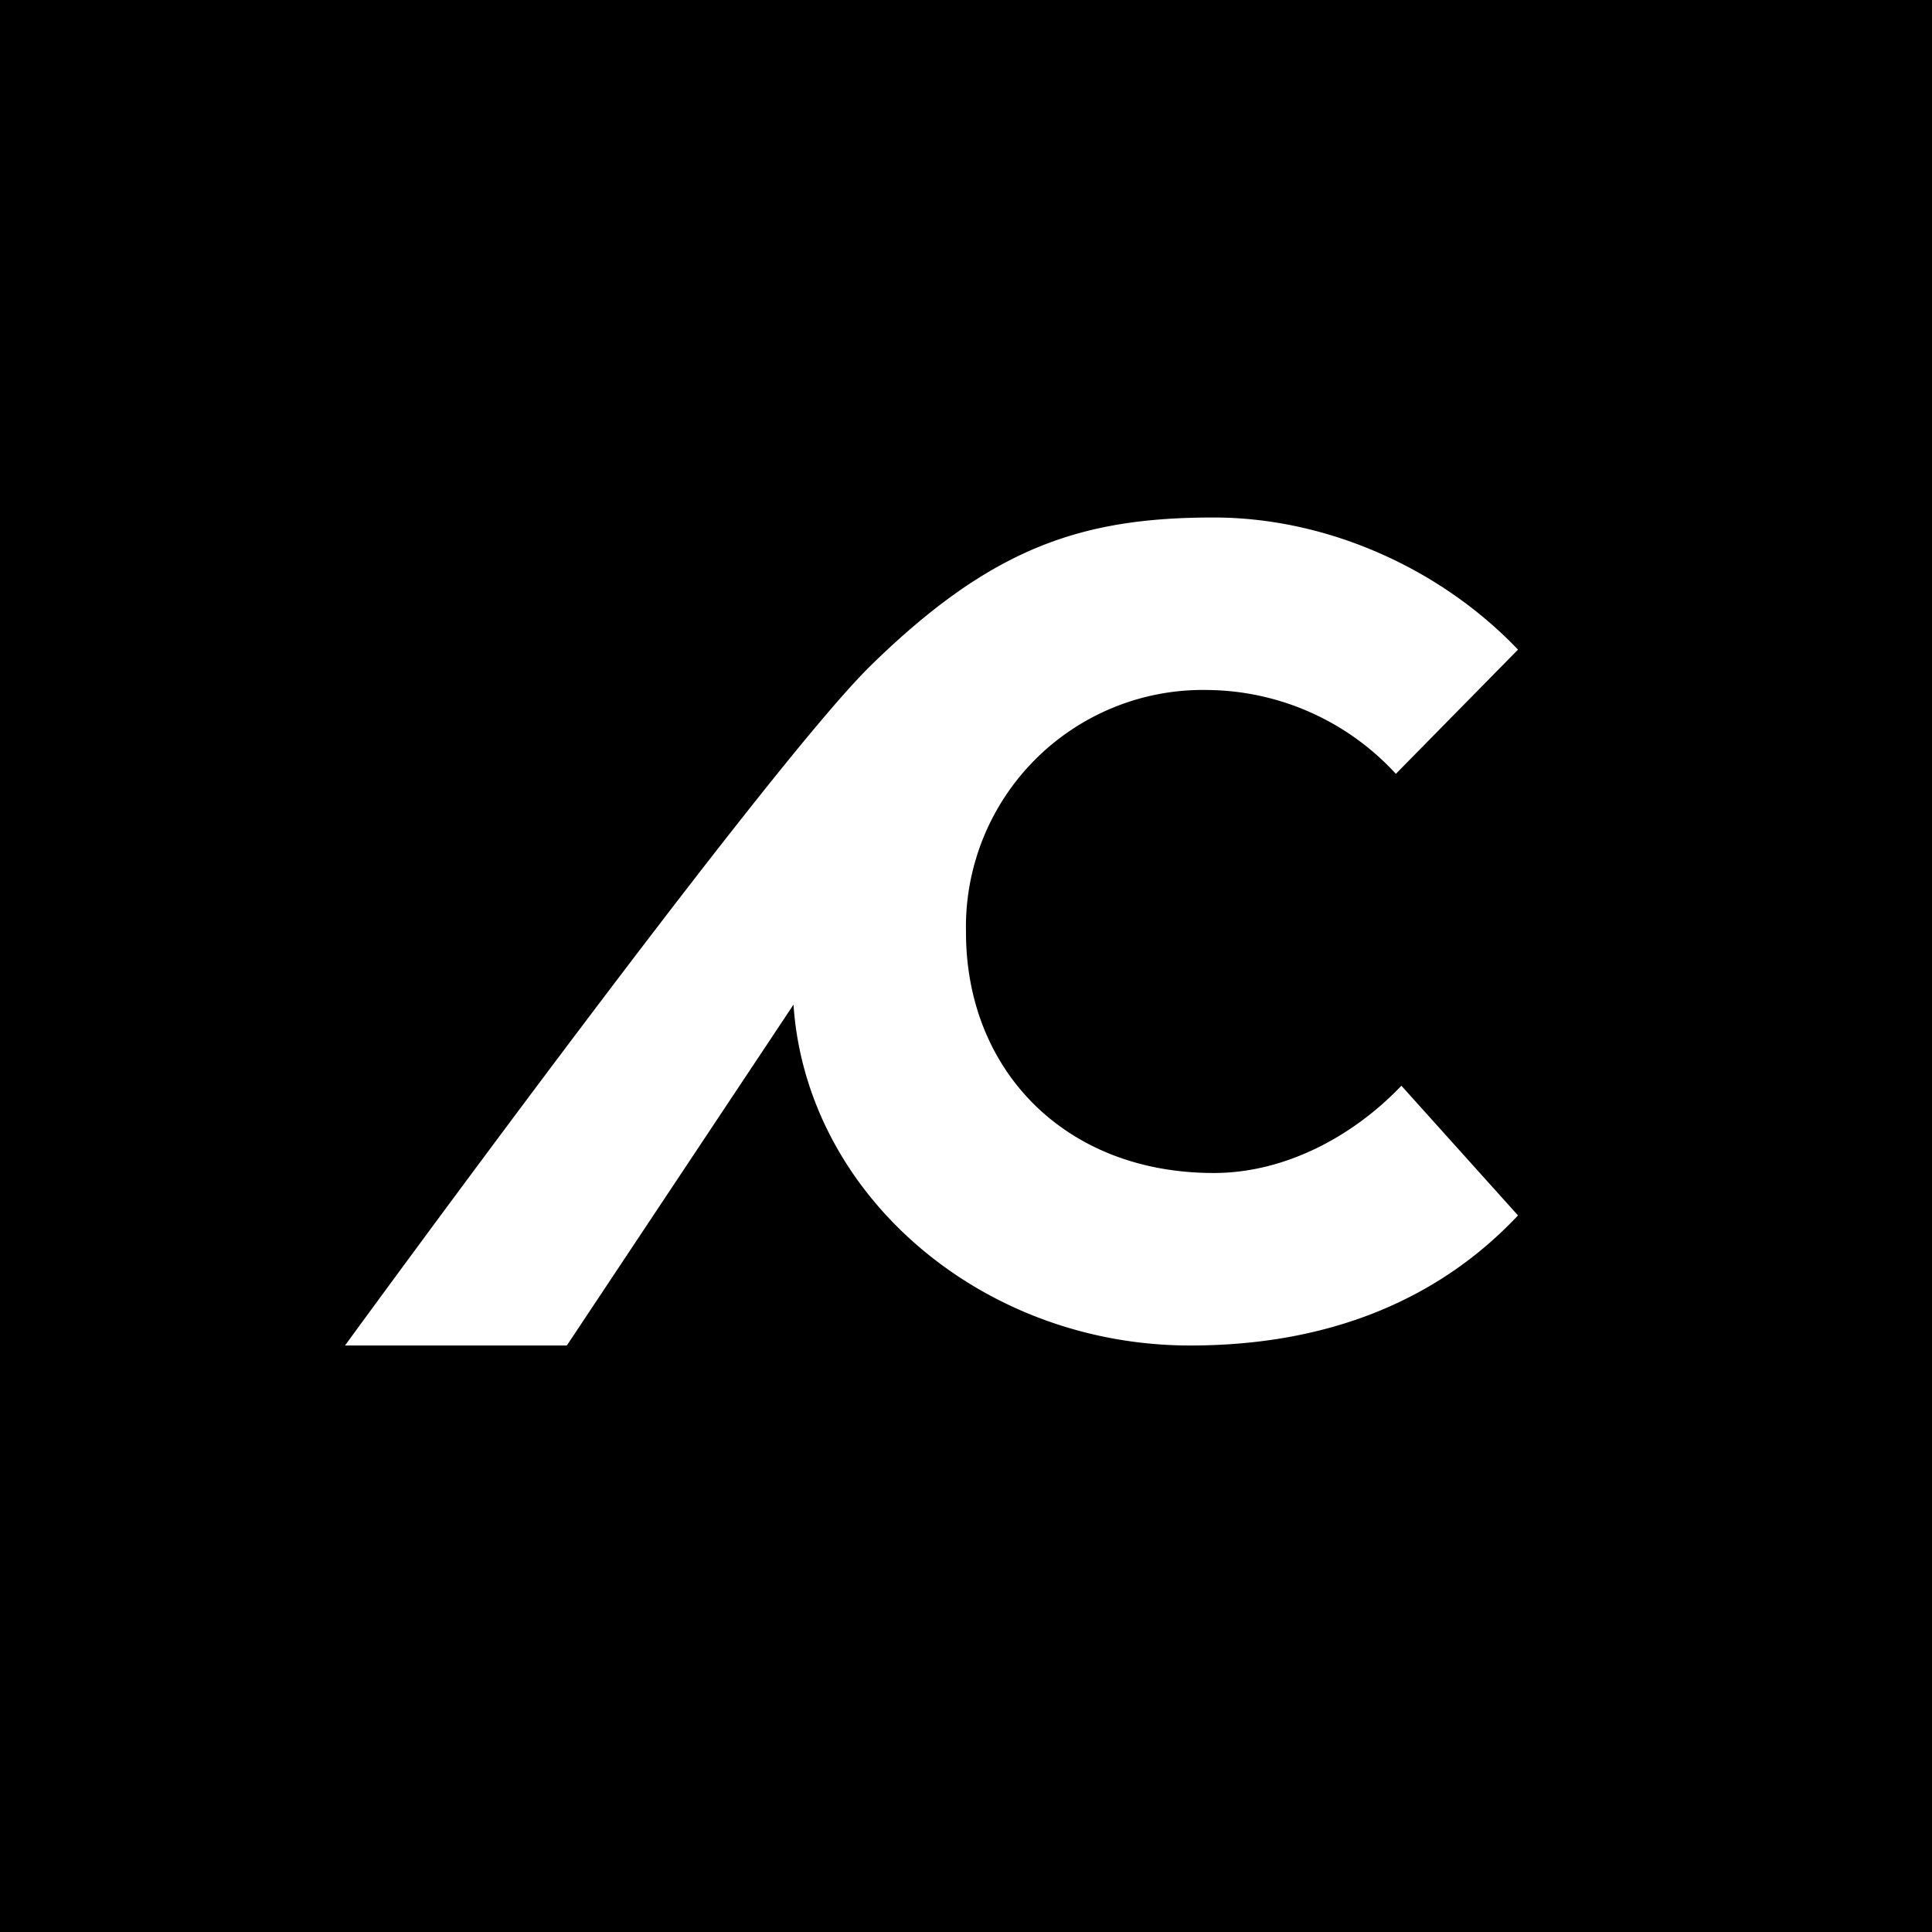 <svg xmlns="http://www.w3.org/2000/svg" width="56" height="56"><path d="M0 0h56v56H0z"/><path fill="#fff" d="M28 27.03C28 31 30.85 34 35.18 34c2.13 0 4.1-1.12 5.44-2.53L44 35.23C41.81 37.56 38.69 39 34.5 39c-6.06 0-11.13-4.38-11.5-9.88L16.43 39H10s12.15-16.67 15.22-19.69c3.53-3.46 6.15-4.31 9.96-4.31 3.28 0 6.57 1.47 8.82 3.83l-3.54 3.6A7.5 7.5 0 0 0 35.02 20 6.87 6.87 0 0 0 28 27.03"/></svg>